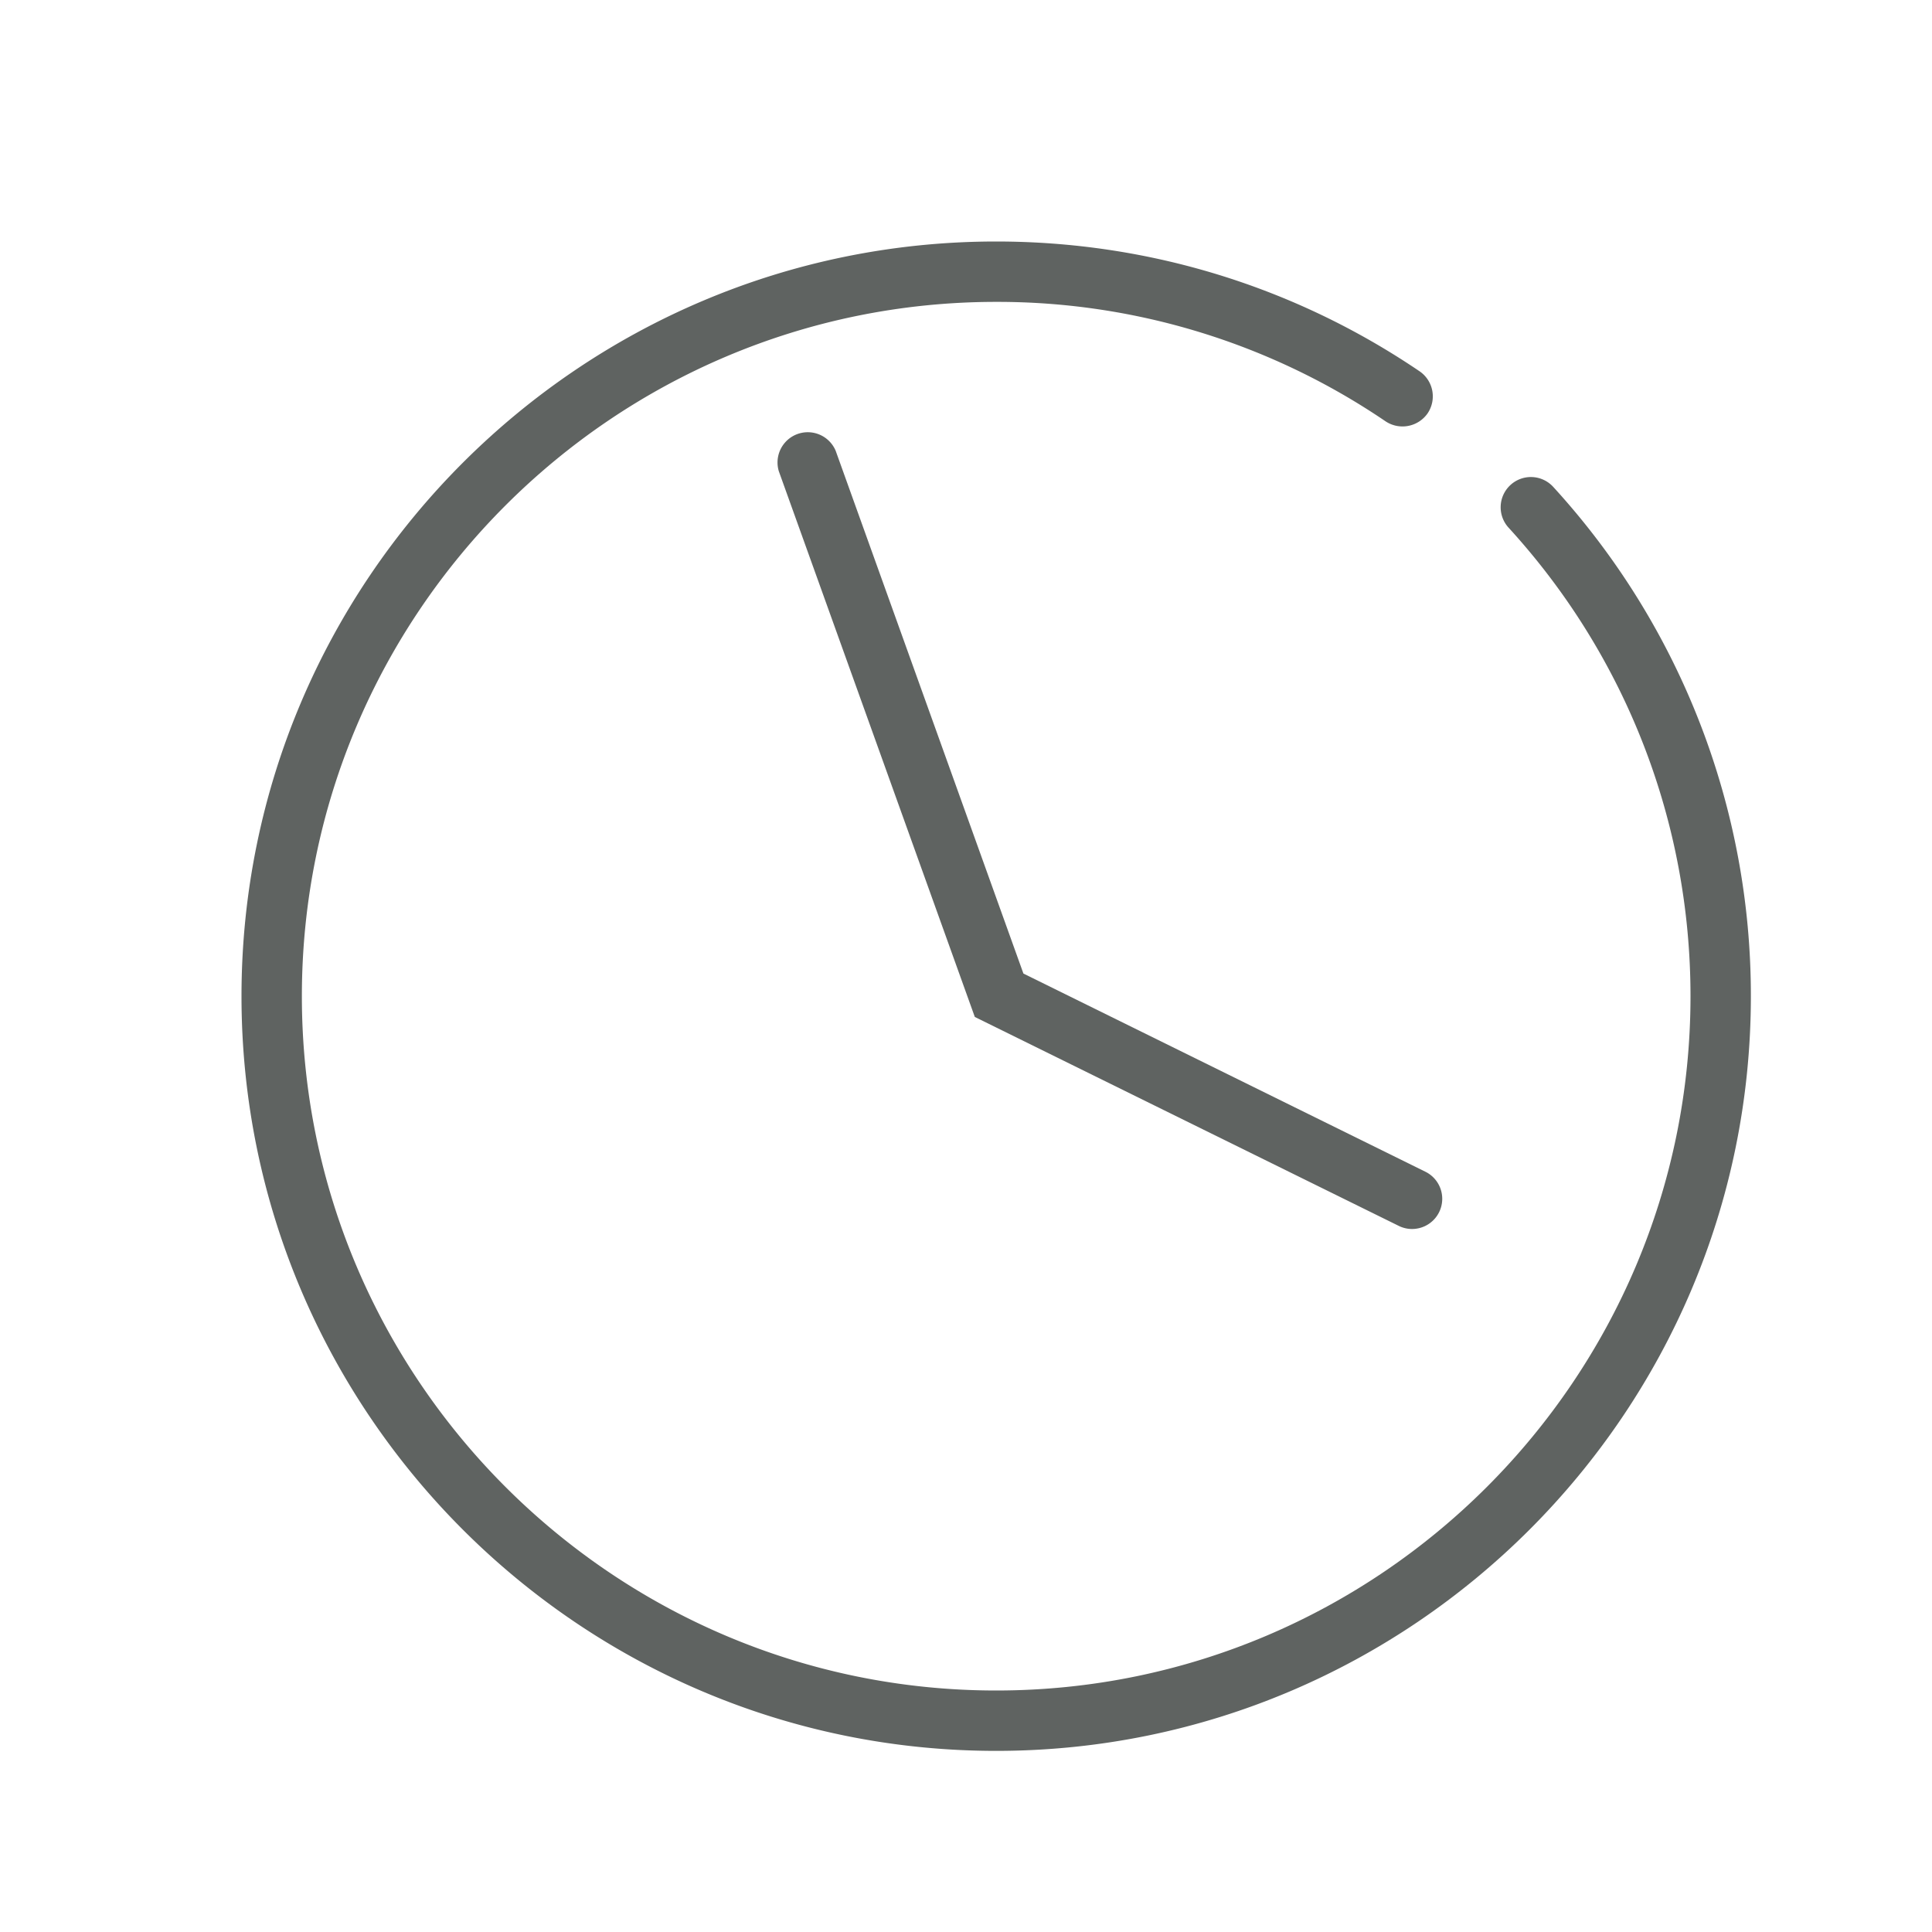 <svg width="32" height="32" viewBox="0 0 32 32" xmlns="http://www.w3.org/2000/svg">
    <g fill="#5F6361" fill-rule="evenodd">
        <path d="M16.5 29C9.607 29 4 23.393 4 16.5S9.607 4 16.5 4c2.515 0 4.94.744 7.013 2.15a.503.503 0 0 1 .133.696.507.507 0 0 1-.696.133A11.432 11.432 0 0 0 16.5 5C10.159 5 5 10.159 5 16.5S10.159 28 16.5 28 28 22.841 28 16.5c0-2.88-1.07-5.636-3.013-7.76a.5.5 0 0 1 .739-.676A12.477 12.477 0 0 1 29 16.5C29 23.393 23.393 29 16.5 29"/>
        <path d="M23.388 20.356a.494.494 0 0 1-.221-.052l-7.021-3.46L12.9 7.806a.501.501 0 0 1 .942-.338l3.109 8.657 6.657 3.282a.5.5 0 0 1-.22.949"/>
    </g>
</svg>
